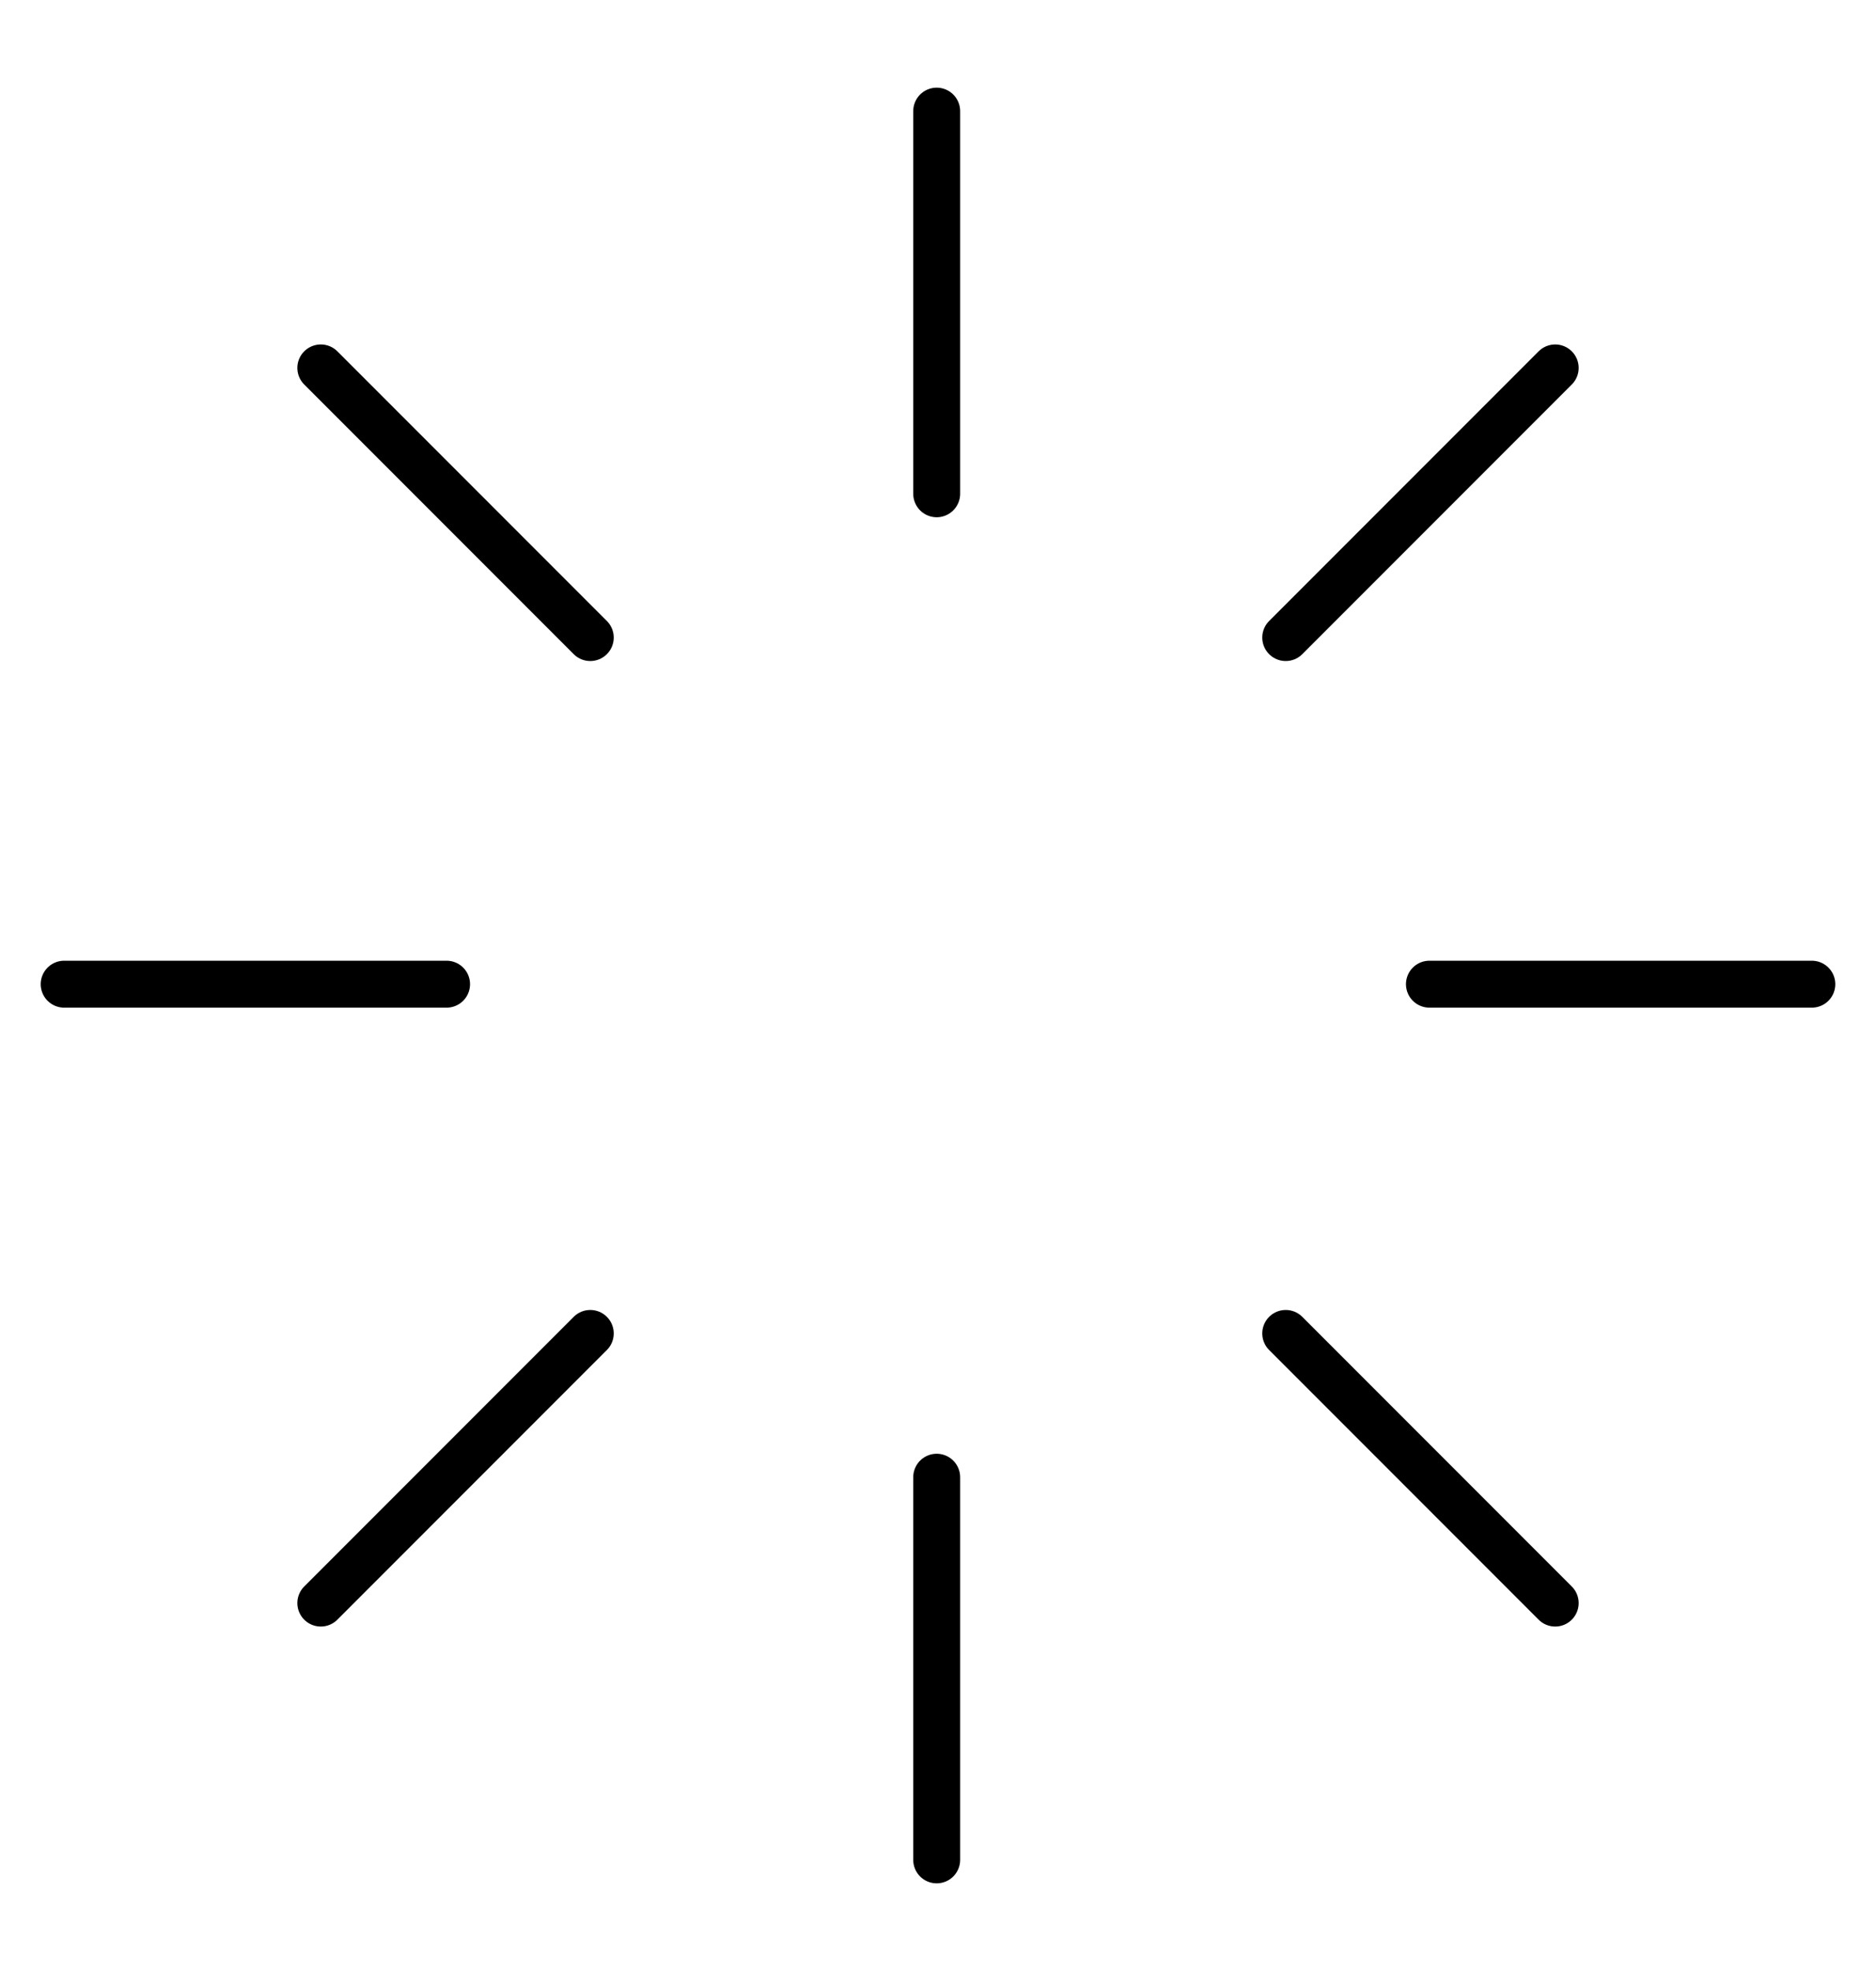 <svg xmlns="http://www.w3.org/2000/svg" fill="none" viewBox="0 0 20 21" height="21" width="20">
<g clip-path="url(#clip0_2186_961)">
<path stroke-linejoin="round" stroke-linecap="round" stroke-width="0.5" stroke="black" d="M9.986 15.739V19.816"></path>
<path stroke-linejoin="round" stroke-linecap="round" stroke-width="0.5" stroke="black" d="M9.986 1.184V5.261"></path>
<path stroke-linejoin="round" stroke-linecap="round" stroke-width="0.5" stroke="black" d="M4.761 10.486H0.684"></path>
<path stroke-linejoin="round" stroke-linecap="round" stroke-width="0.5" stroke="black" d="M19.316 10.486H15.239"></path>
<path stroke-linejoin="round" stroke-linecap="round" stroke-width="0.5" stroke="black" d="M6.293 6.793L3.42 3.92"></path>
<path stroke-linejoin="round" stroke-linecap="round" stroke-width="0.5" stroke="black" d="M16.58 17.08L13.707 14.207"></path>
<path stroke-linejoin="round" stroke-linecap="round" stroke-width="0.5" stroke="black" d="M13.707 6.793L16.58 3.92"></path>
<path stroke-linejoin="round" stroke-linecap="round" stroke-width="0.5" stroke="black" d="M3.42 17.08L6.293 14.207"></path>
</g>
<defs>
<clipPath id="clip0_2186_961">
<rect transform="translate(0 0.5)" fill="white" height="20" width="20"></rect>
</clipPath>
</defs>
</svg>

